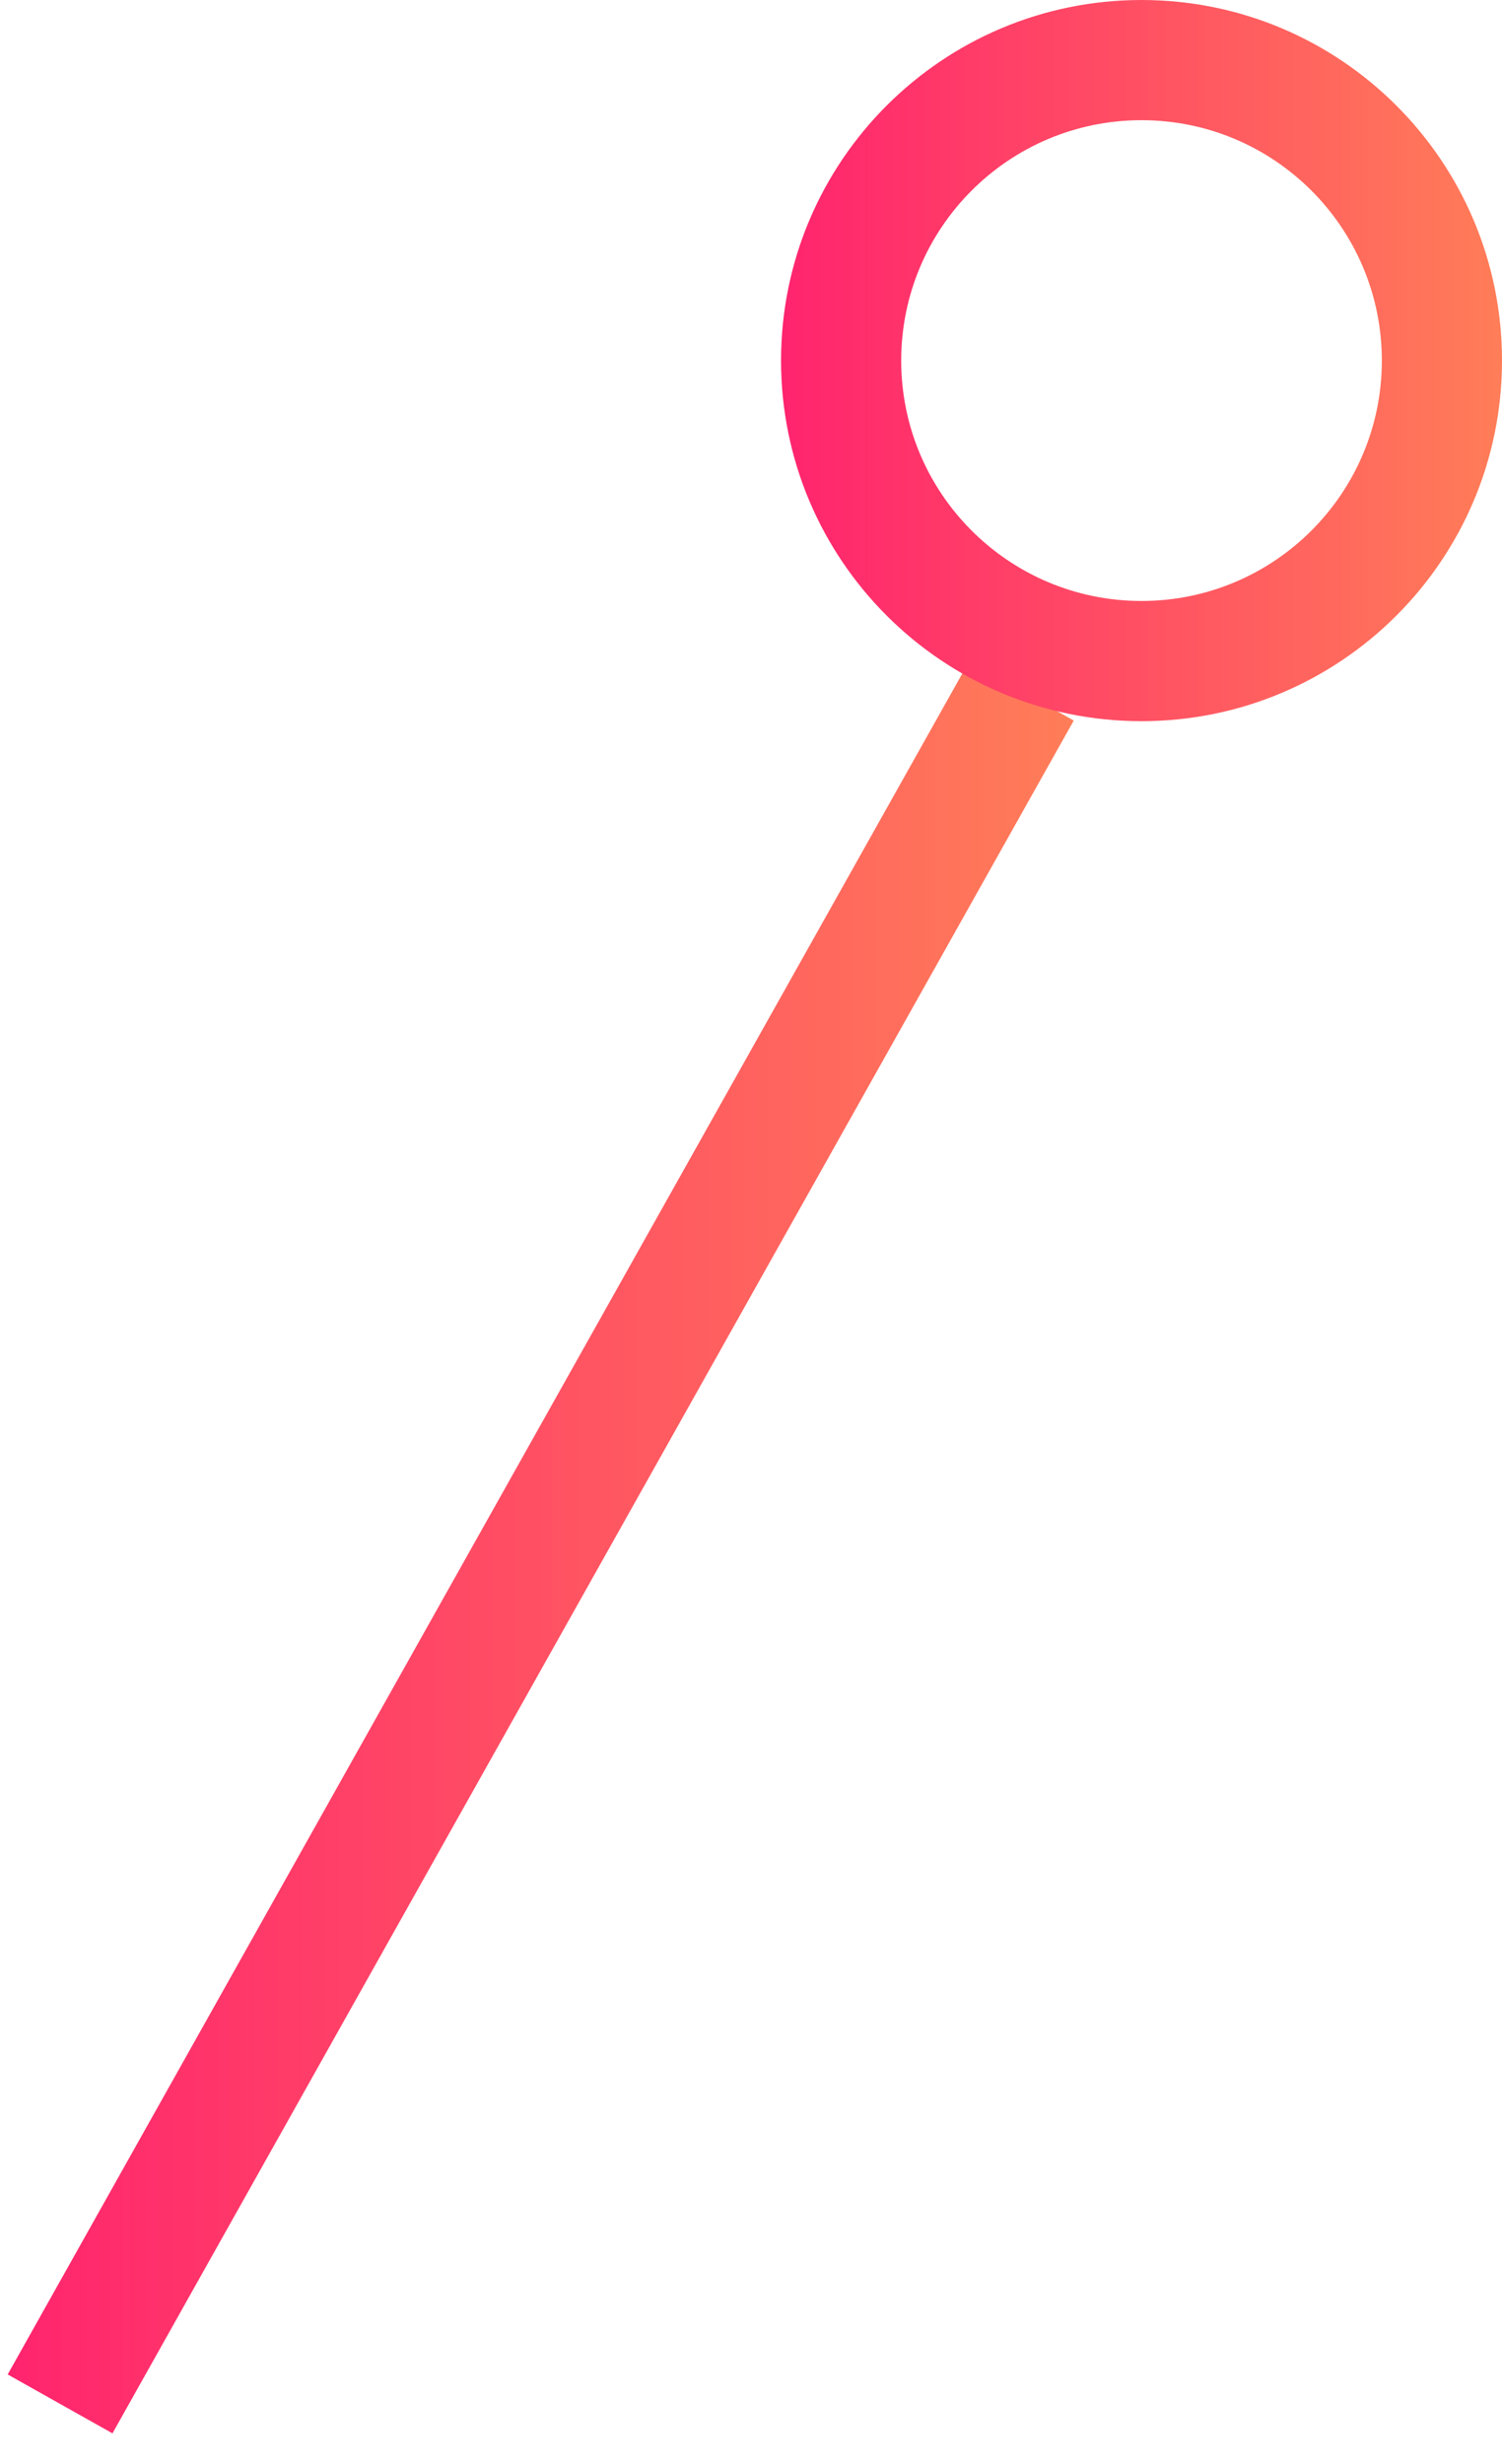 <?xml version="1.0" encoding="UTF-8"?> <svg xmlns="http://www.w3.org/2000/svg" xmlns:xlink="http://www.w3.org/1999/xlink" width="25px" height="41px" viewBox="0 0 25 41"> <!-- Generator: Sketch 53.2 (72643) - https://sketchapp.com --> <title>shur-1</title> <desc>Created with Sketch.</desc> <defs> <linearGradient x1="100%" y1="50%" x2="-2.22044605e-14%" y2="50%" id="linearGradient-1"> <stop stop-color="#FF7D58" offset="0%"></stop> <stop stop-color="#FF246E" offset="100%"></stop> </linearGradient> <linearGradient x1="100%" y1="50%" x2="-2.22044605e-14%" y2="50%" id="linearGradient-2"> <stop stop-color="#FF7D58" offset="0%"></stop> <stop stop-color="#FF246E" offset="100%"></stop> </linearGradient> </defs> <g id="v1.1" stroke="none" stroke-width="1" fill="none" fill-rule="evenodd"> <g id="study-partners---1200" transform="translate(-469, -320)" fill-rule="nonzero"> <g id="shur-1" transform="translate(469.128, 320)"> <polygon id="Path-3-Copy" fill="url(#linearGradient-1)" points="1.744 40.49 0 39.51 16 11.01 17.744 11.99"></polygon> <path d="M18.872,12 C15.558,12 12.872,9.314 12.872,6 C12.872,2.686 15.558,0 18.872,0 C22.186,0 24.872,2.686 24.872,6 C24.872,9.314 22.186,12 18.872,12 Z M18.872,10 C21.081,10 22.872,8.209 22.872,6 C22.872,3.791 21.081,2 18.872,2 C16.663,2 14.872,3.791 14.872,6 C14.872,8.209 16.663,10 18.872,10 Z" id="Oval-Copy-3" fill="url(#linearGradient-2)"></path> </g> </g> </g> </svg> 